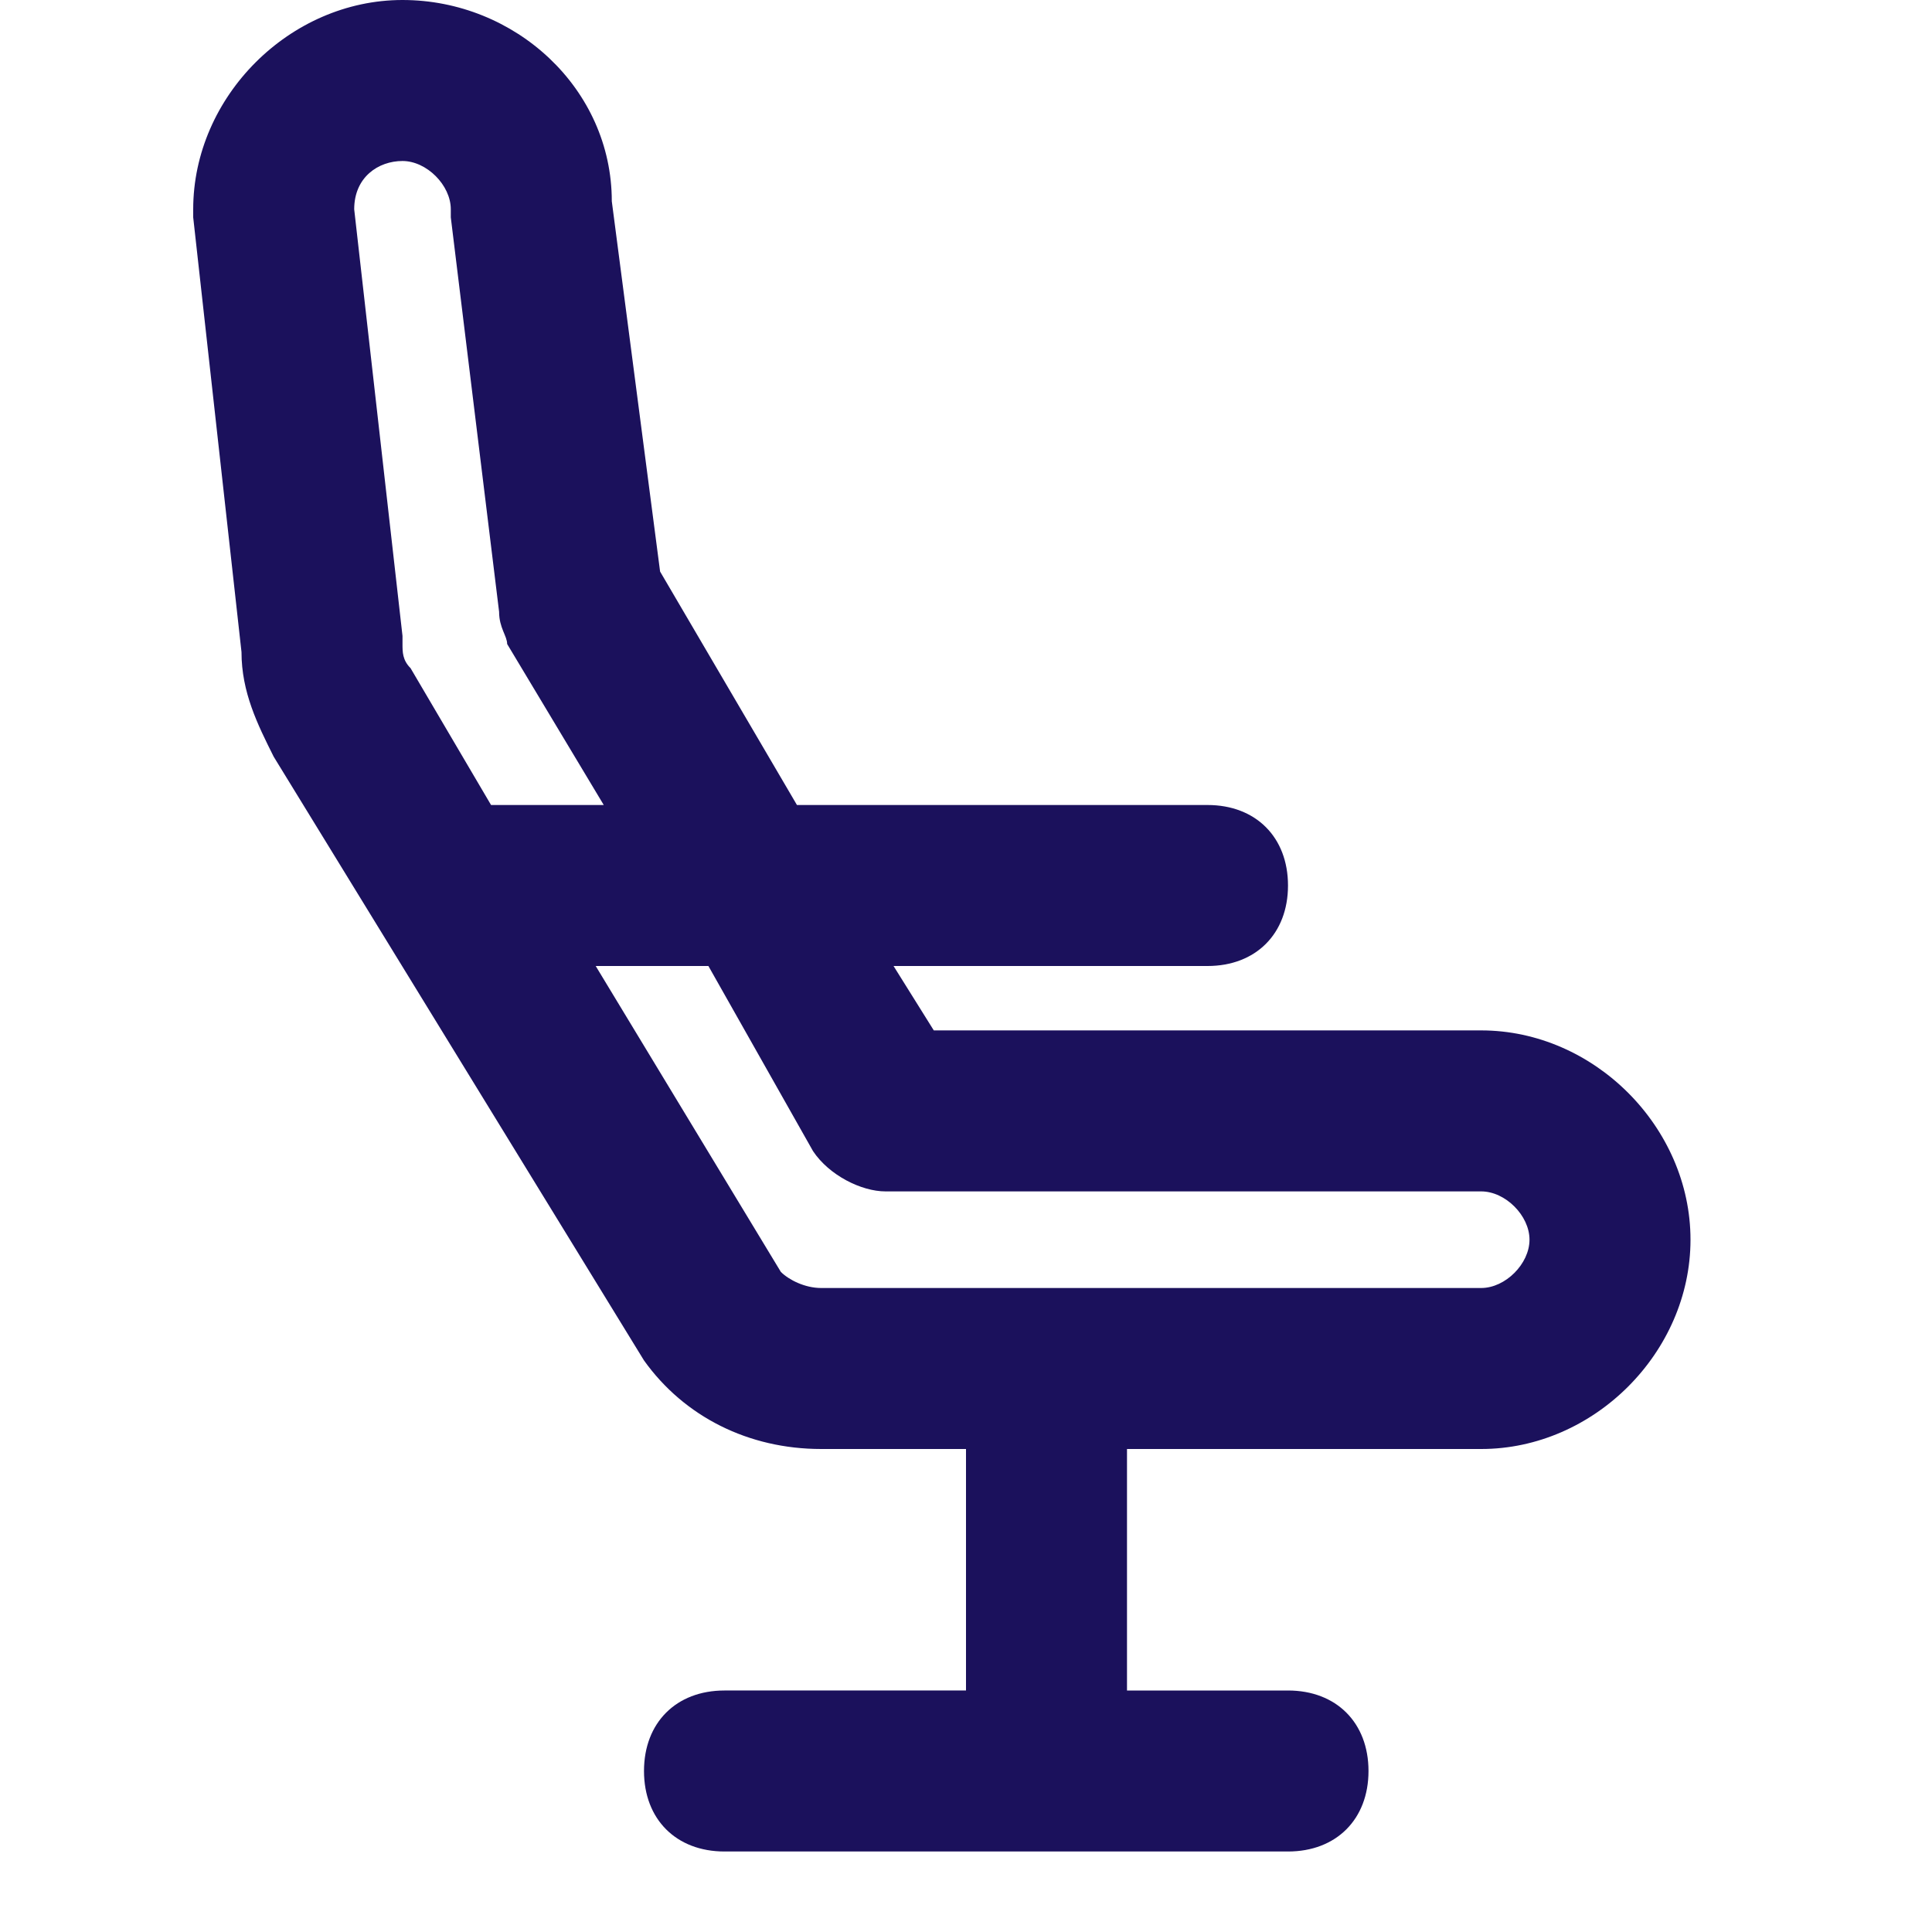 <?xml version="1.0" encoding="utf-8"?><!-- Generator: Adobe Illustrator 27.8.0, SVG Export Plug-In . SVG Version: 6.00 Build 0)  --><svg xmlns="http://www.w3.org/2000/svg" xmlns:xlink="http://www.w3.org/1999/xlink" version="1.1" id="Layer_16733031e299f5" x="0px" y="0px" viewBox="0 0 24 24" style="enable-background:new 0 0 24 24;fill:url(#CerosGradient_id18e2c320c);" xml:space="preserve" aria-hidden="true" width="24px" height="24px"><defs><linearGradient class="cerosgradient" data-cerosgradient="true" id="CerosGradient_id18e2c320c" gradientUnits="userSpaceOnUse" x1="50%" y1="100%" x2="50%" y2="0%"><stop offset="0%" stop-color="#1B115C"/><stop offset="100%" stop-color="#1B115C"/></linearGradient><linearGradient/></defs>
<style type="text/css">
	.st0-6733031e299f5{fill:#1B115C;}
</style>
<g>
	<path class="st0-6733031e299f5" d="M16,23H9c-0.6,0-1-0.4-1-1s0.4-1,1-1h3v-3h-1.8c-0.9,0-1.7-0.4-2.2-1.1L3.4,9.4C3.2,9,3,8.6,3,8.1L2.4,2.7   c0,0,0-0.1,0-0.1C2.4,1.2,3.6,0,5,0c1.4,0,2.6,1.1,2.6,2.5l0.6,4.6L9.9,10H15c0.6,0,1,0.4,1,1s-0.4,1-1,1h-3.9l0.5,0.8h6.8   c1.4,0,2.6,1.2,2.6,2.6c0,1.4-1.2,2.6-2.6,2.6H14v3h2c0.6,0,1,0.4,1,1S16.6,23,16,23z M13,16h5.4c0.3,0,0.6-0.3,0.6-0.6   c0-0.3-0.3-0.6-0.6-0.6H11c-0.3,0-0.7-0.2-0.9-0.5L8.8,12H7.4l2.3,3.8C9.8,15.9,10,16,10.2,16H13z M6.1,10h1.4L6.3,8   C6.3,7.9,6.2,7.8,6.2,7.6L5.6,2.7c0,0,0-0.1,0-0.1C5.6,2.3,5.3,2,5,2C4.7,2,4.4,2.2,4.4,2.6L5,7.9C5,7.9,5,8,5,8   c0,0.1,0,0.2,0.1,0.3L6.1,10z" style="fill:url(#CerosGradient_id18e2c320c);"/>
</g>
</svg>